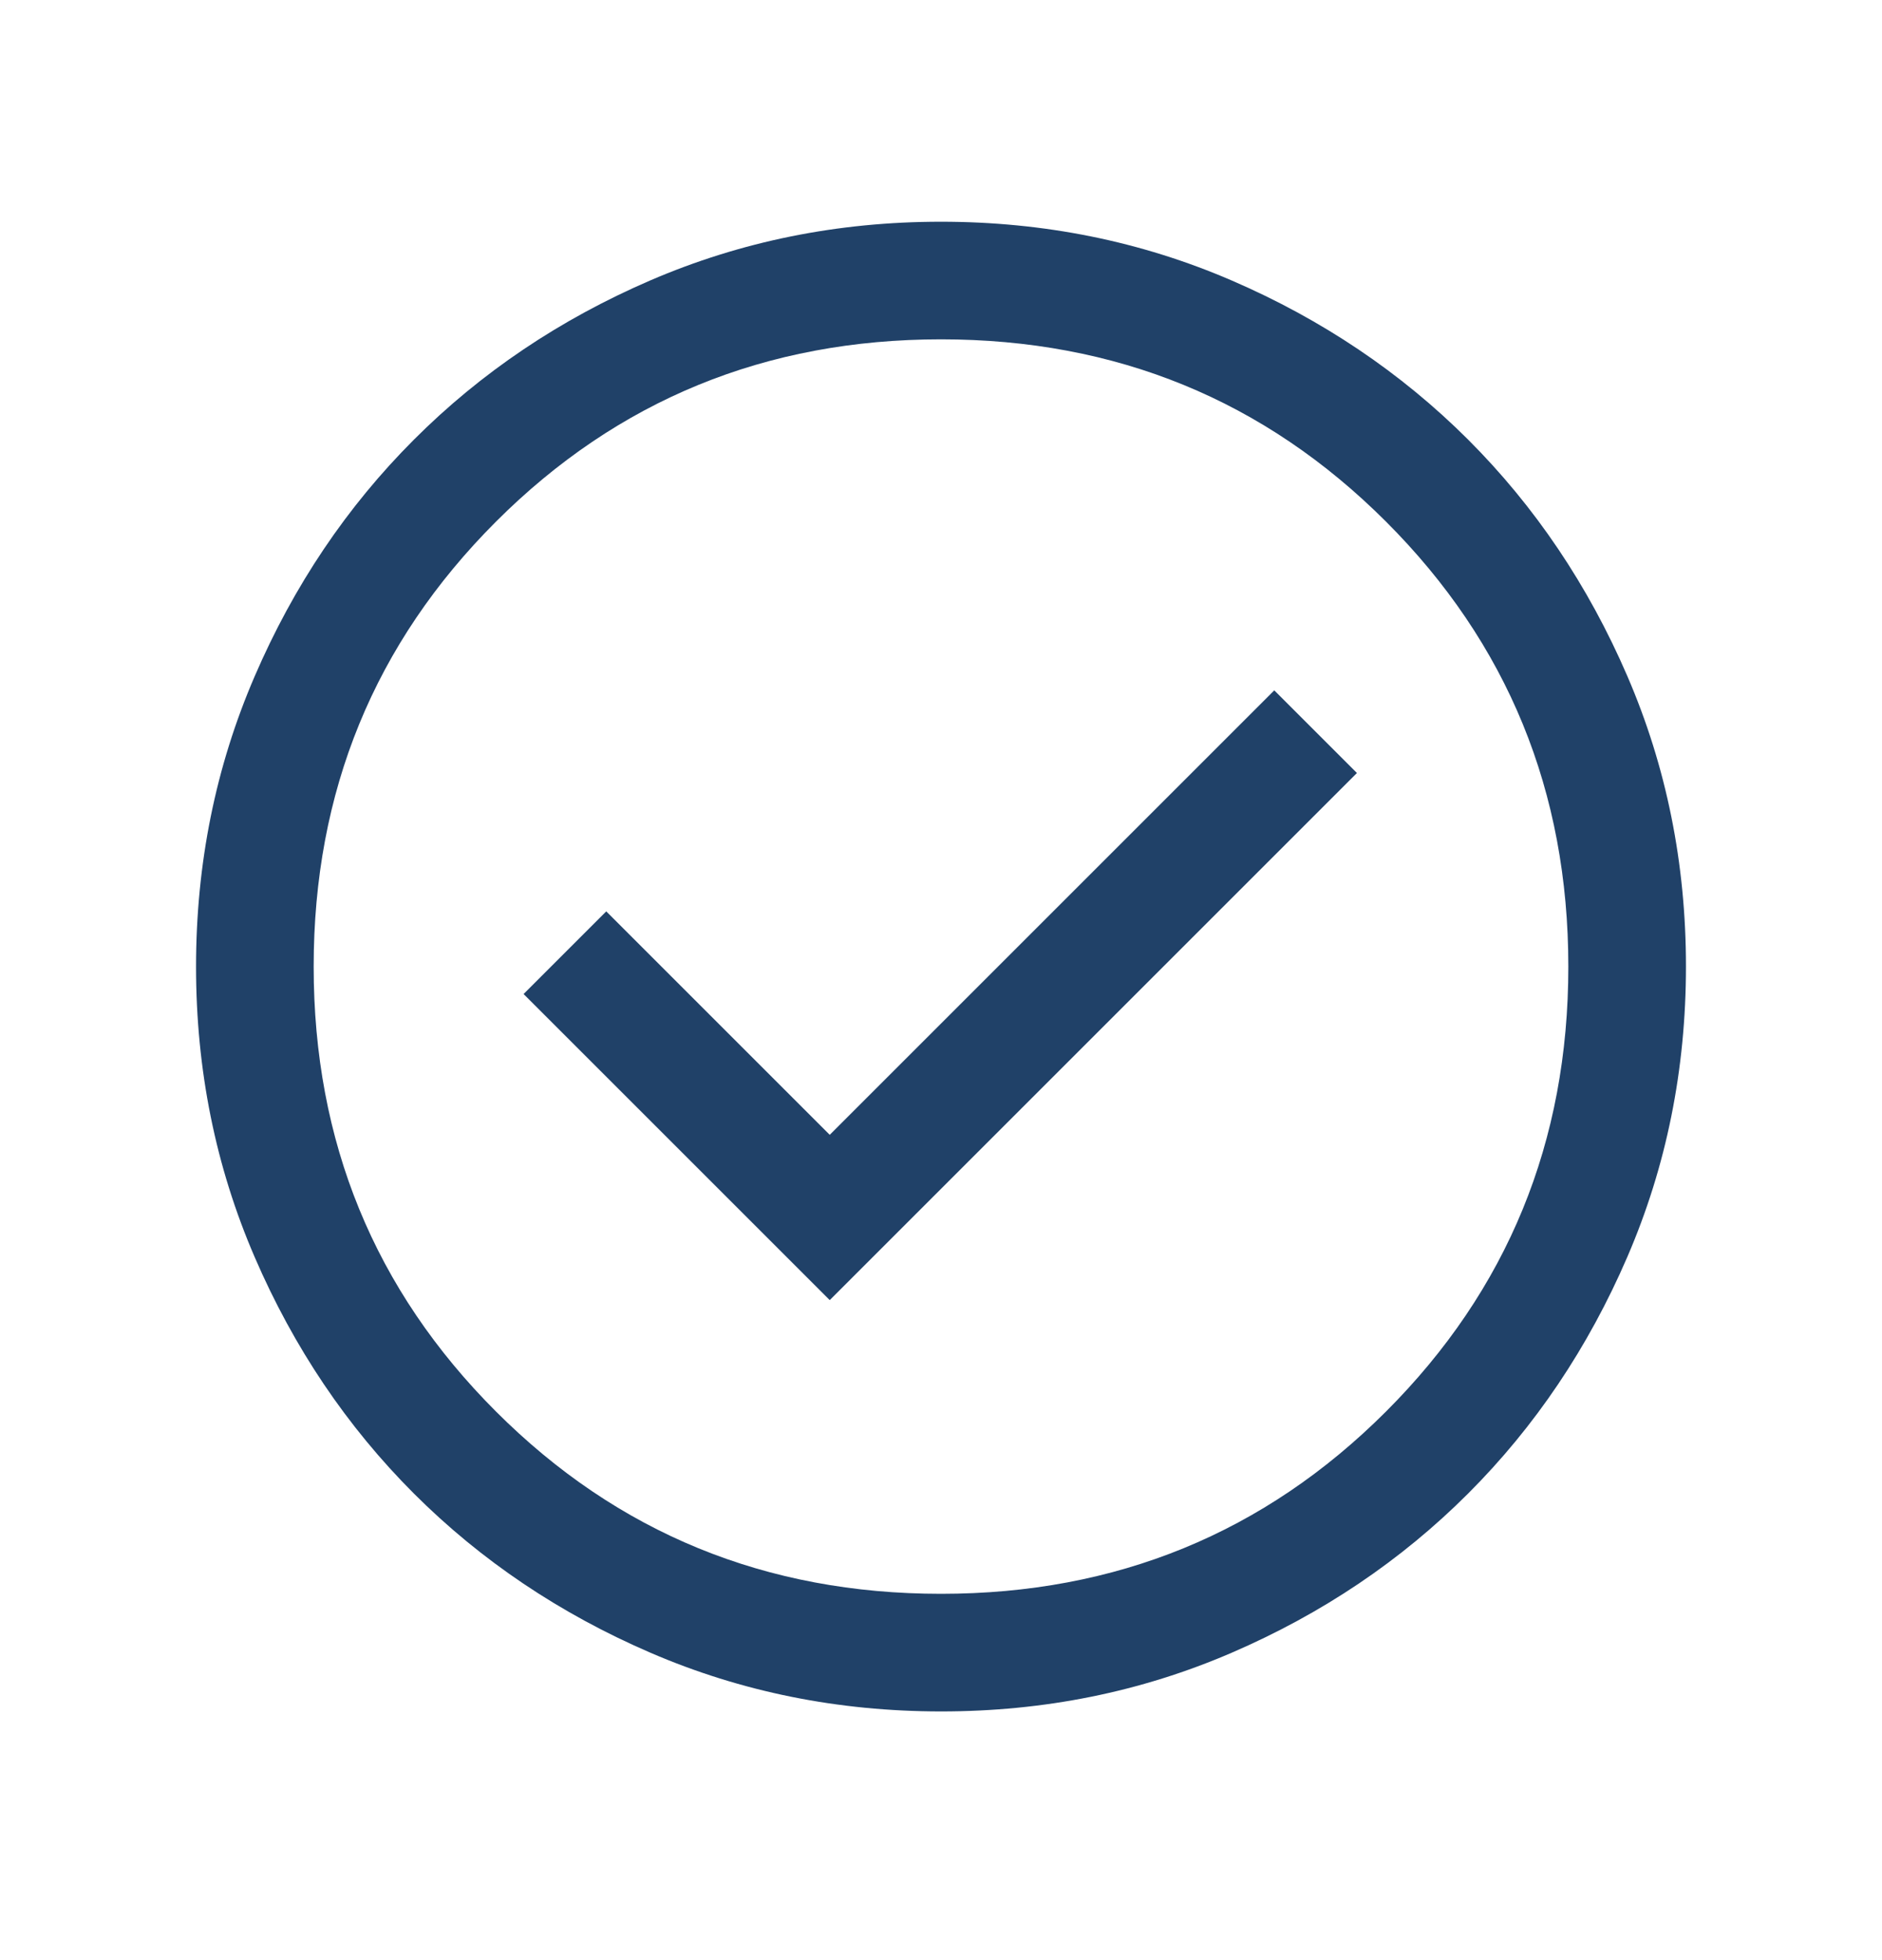 <svg xmlns="http://www.w3.org/2000/svg" width="24" height="25" viewBox="0 0 24 25" fill="none"><path d="M10.581 16.582L17.304 9.859L16.25 8.805L10.581 14.474L7.731 11.624L6.677 12.678L10.581 16.582ZM12.002 21.828C10.688 21.828 9.453 21.579 8.296 21.08C7.14 20.581 6.135 19.905 5.279 19.05C4.424 18.195 3.747 17.19 3.248 16.034C2.749 14.879 2.5 13.644 2.5 12.33C2.5 11.016 2.749 9.781 3.248 8.625C3.747 7.468 4.423 6.463 5.278 5.608C6.133 4.752 7.138 4.075 8.294 3.576C9.45 3.078 10.684 2.828 11.998 2.828C13.312 2.828 14.547 3.077 15.704 3.576C16.86 4.075 17.865 4.752 18.721 5.606C19.576 6.461 20.253 7.466 20.752 8.622C21.251 9.778 21.5 11.012 21.5 12.326C21.5 13.64 21.251 14.876 20.752 16.032C20.253 17.188 19.577 18.194 18.722 19.049C17.867 19.904 16.862 20.581 15.706 21.08C14.55 21.579 13.316 21.828 12.002 21.828ZM12 20.328C14.233 20.328 16.125 19.553 17.675 18.003C19.225 16.453 20 14.562 20 12.328C20 10.095 19.225 8.203 17.675 6.653C16.125 5.103 14.233 4.328 12 4.328C9.767 4.328 7.875 5.103 6.325 6.653C4.775 8.203 4 10.095 4 12.328C4 14.562 4.775 16.453 6.325 18.003C7.875 19.553 9.767 20.328 12 20.328Z" fill="#204168"></path></svg>